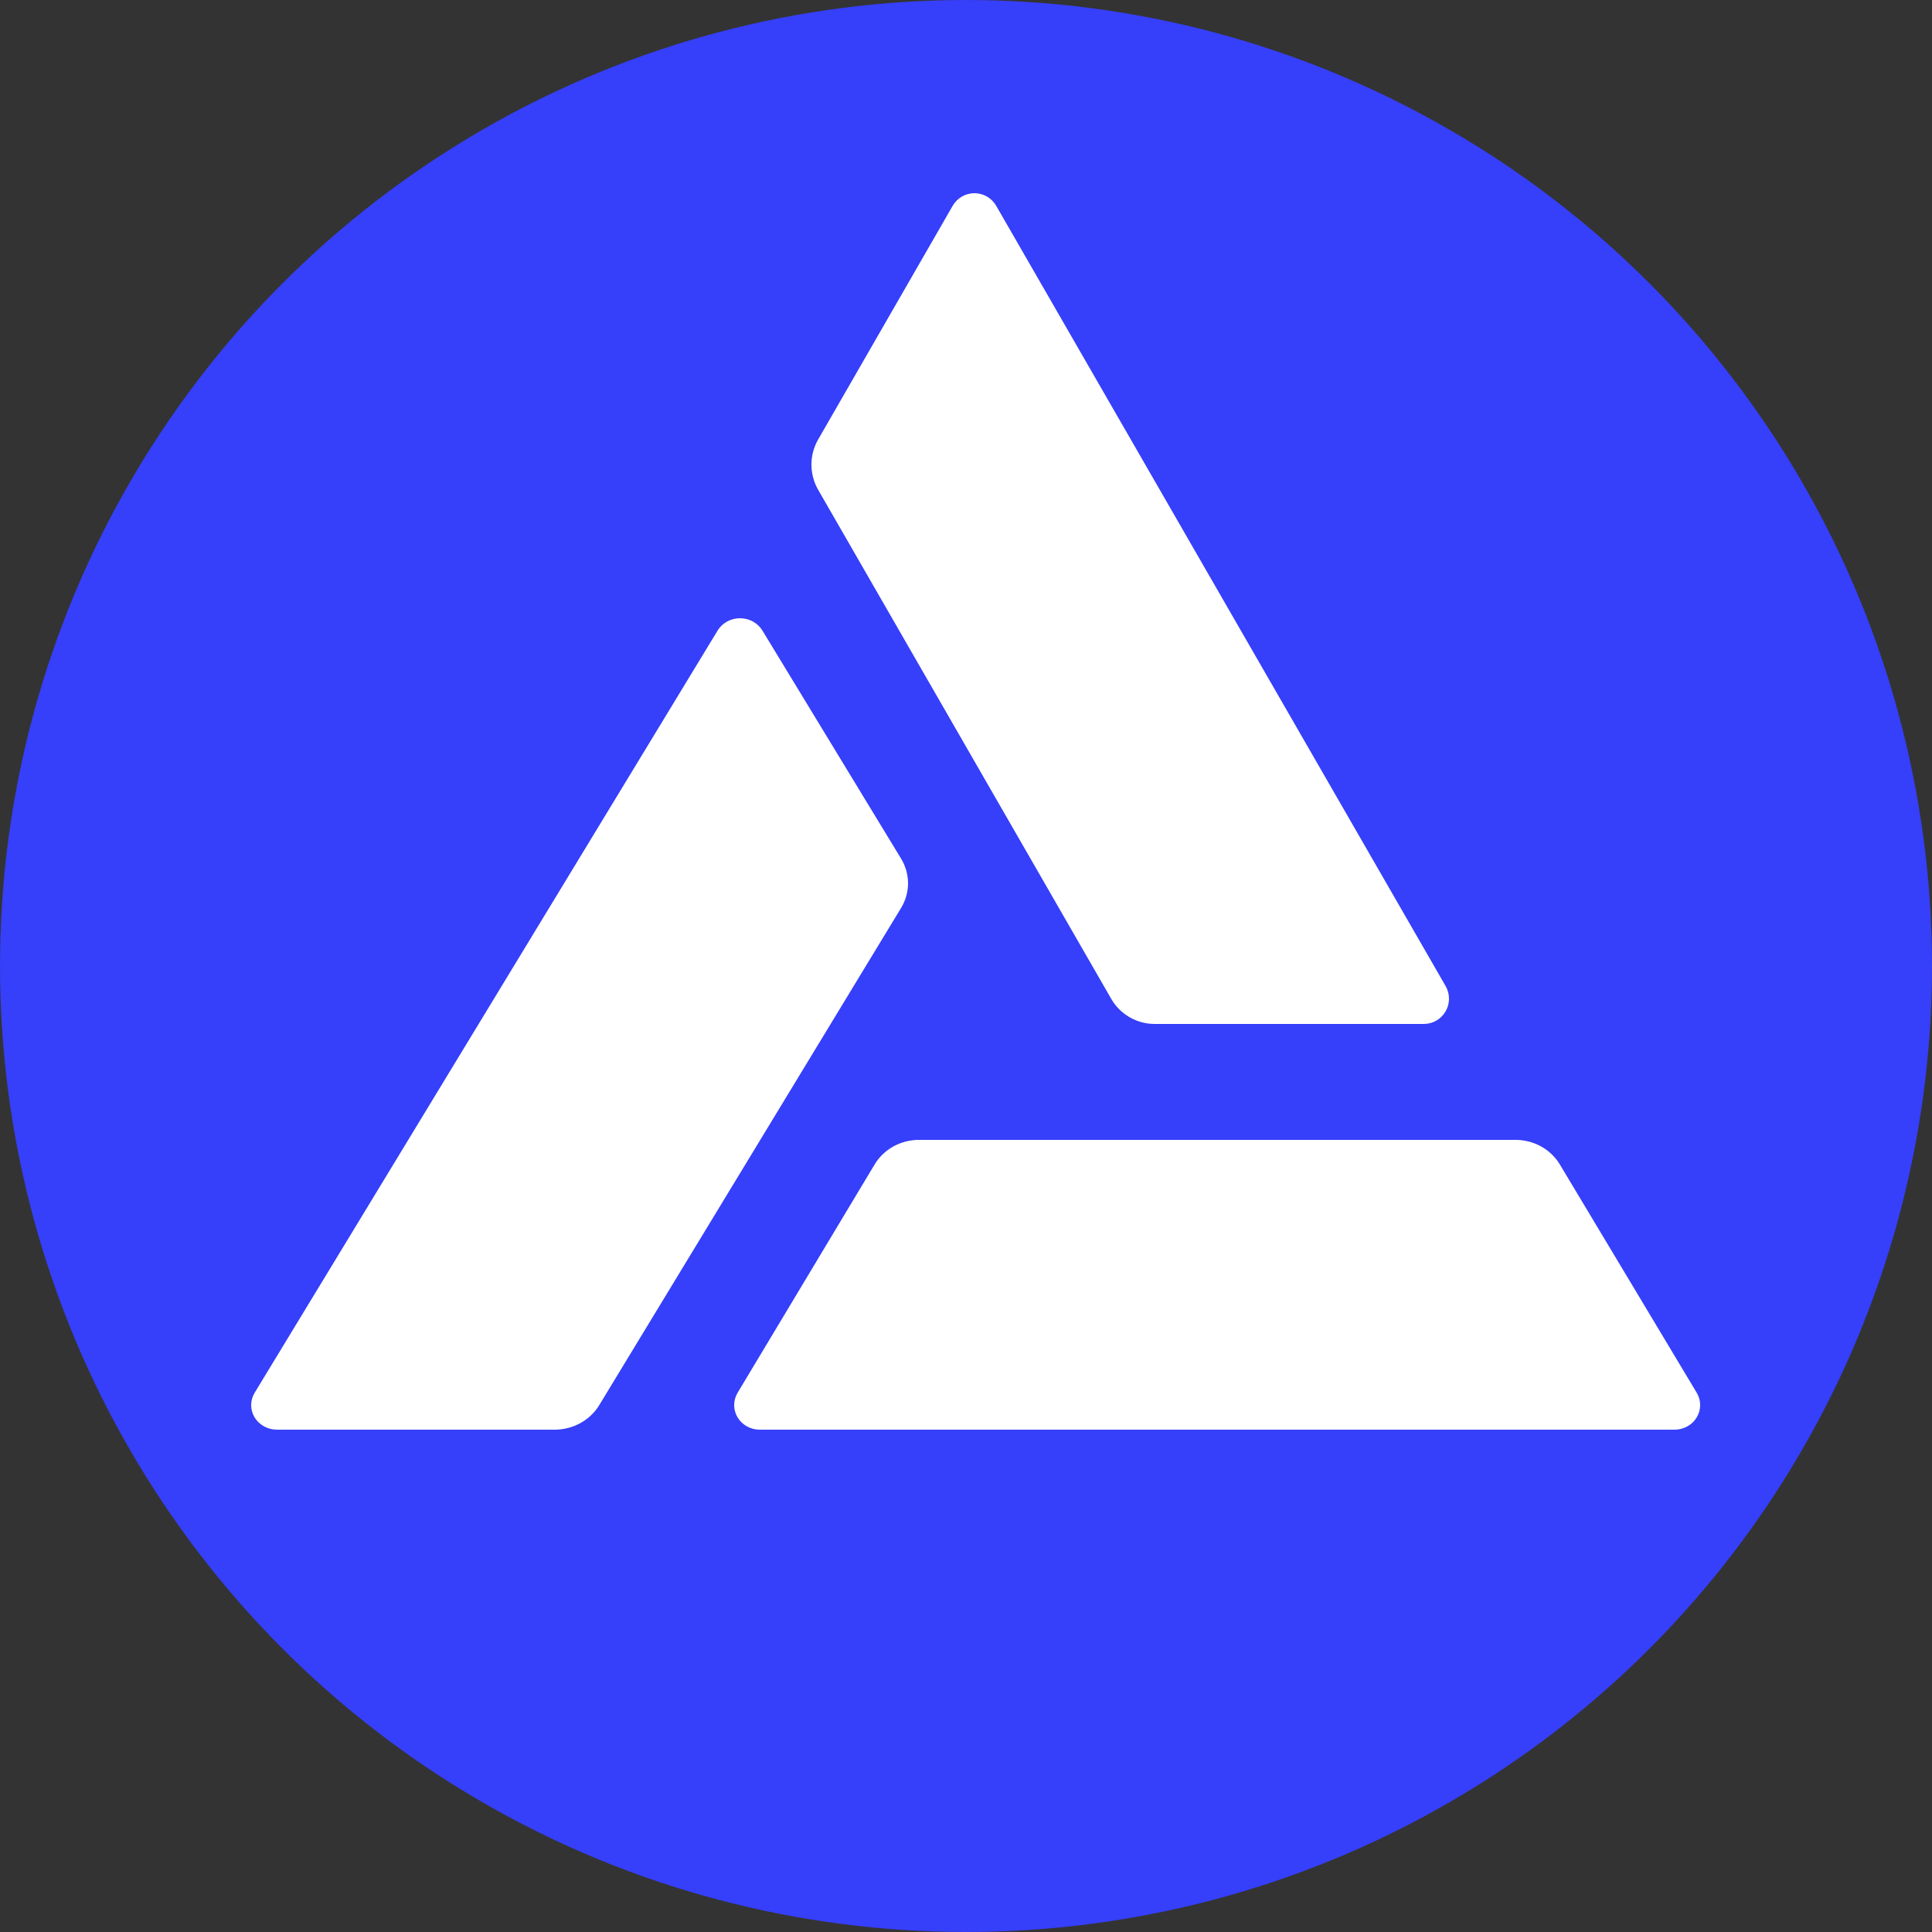 <svg width="100" height="100" viewBox="0 0 100 100" fill="none" xmlns="http://www.w3.org/2000/svg">
<rect x="0" y="0" width="100" height="100" fill="#333333" stroke="none"/>
<g clip-path="url(#clip0_1_108)">
<circle cx="50" cy="50" r="50" fill="#363FF9"/>
<path d="M74.828 51.044L51.568 10.661C51.455 10.462 51.292 10.295 51.095 10.179C50.898 10.063 50.674 10.002 50.445 10C50.217 9.999 49.992 10.058 49.793 10.171C49.594 10.285 49.429 10.449 49.314 10.646L42.348 22.747C42.12 23.143 42 23.593 42 24.05C42 24.507 42.12 24.956 42.348 25.352L57.515 51.697C57.743 52.094 58.072 52.423 58.468 52.651C58.863 52.88 59.312 53.001 59.769 53H73.701C73.929 52.999 74.153 52.939 74.35 52.824C74.547 52.709 74.711 52.545 74.825 52.347C74.939 52.149 75 51.924 75 51.696C75 51.467 74.941 51.242 74.828 51.044Z" fill="white"/>
<path d="M13.185 72.082L37.144 32.636C37.262 32.442 37.431 32.282 37.634 32.17C37.838 32.059 38.068 32 38.303 32C38.538 32 38.769 32.059 38.972 32.17C39.175 32.282 39.344 32.442 39.462 32.636L46.641 44.445C46.876 44.832 47 45.272 47 45.719C47 46.166 46.876 46.606 46.641 46.994L31.018 72.727C30.784 73.115 30.446 73.436 30.039 73.66C29.632 73.883 29.17 74.001 28.7 74H14.345C14.109 74.001 13.876 73.943 13.671 73.831C13.466 73.719 13.296 73.557 13.178 73.362C13.06 73.167 12.999 72.946 13 72.722C13.001 72.497 13.065 72.276 13.185 72.082Z" fill="white"/>
<path d="M39.322 74H86.678C86.91 74 87.139 73.941 87.34 73.829C87.541 73.717 87.708 73.556 87.823 73.362C87.939 73.169 88 72.949 88 72.725C88 72.502 87.938 72.283 87.822 72.089L80.738 60.273C80.505 59.885 80.171 59.564 79.768 59.34C79.365 59.117 78.908 59 78.443 59H47.564C47.099 59 46.642 59.117 46.239 59.34C45.837 59.564 45.502 59.885 45.27 60.273L38.178 72.089C38.062 72.283 38 72.502 38 72.725C38 72.949 38.06 73.169 38.176 73.362C38.292 73.556 38.459 73.717 38.66 73.829C38.861 73.941 39.089 74 39.322 74Z" fill="white"/>
</g>
<defs>
<clipPath id="clip0_1_108">
<rect width="100" height="100" fill="white"/>
</clipPath>
</defs>
</svg>
